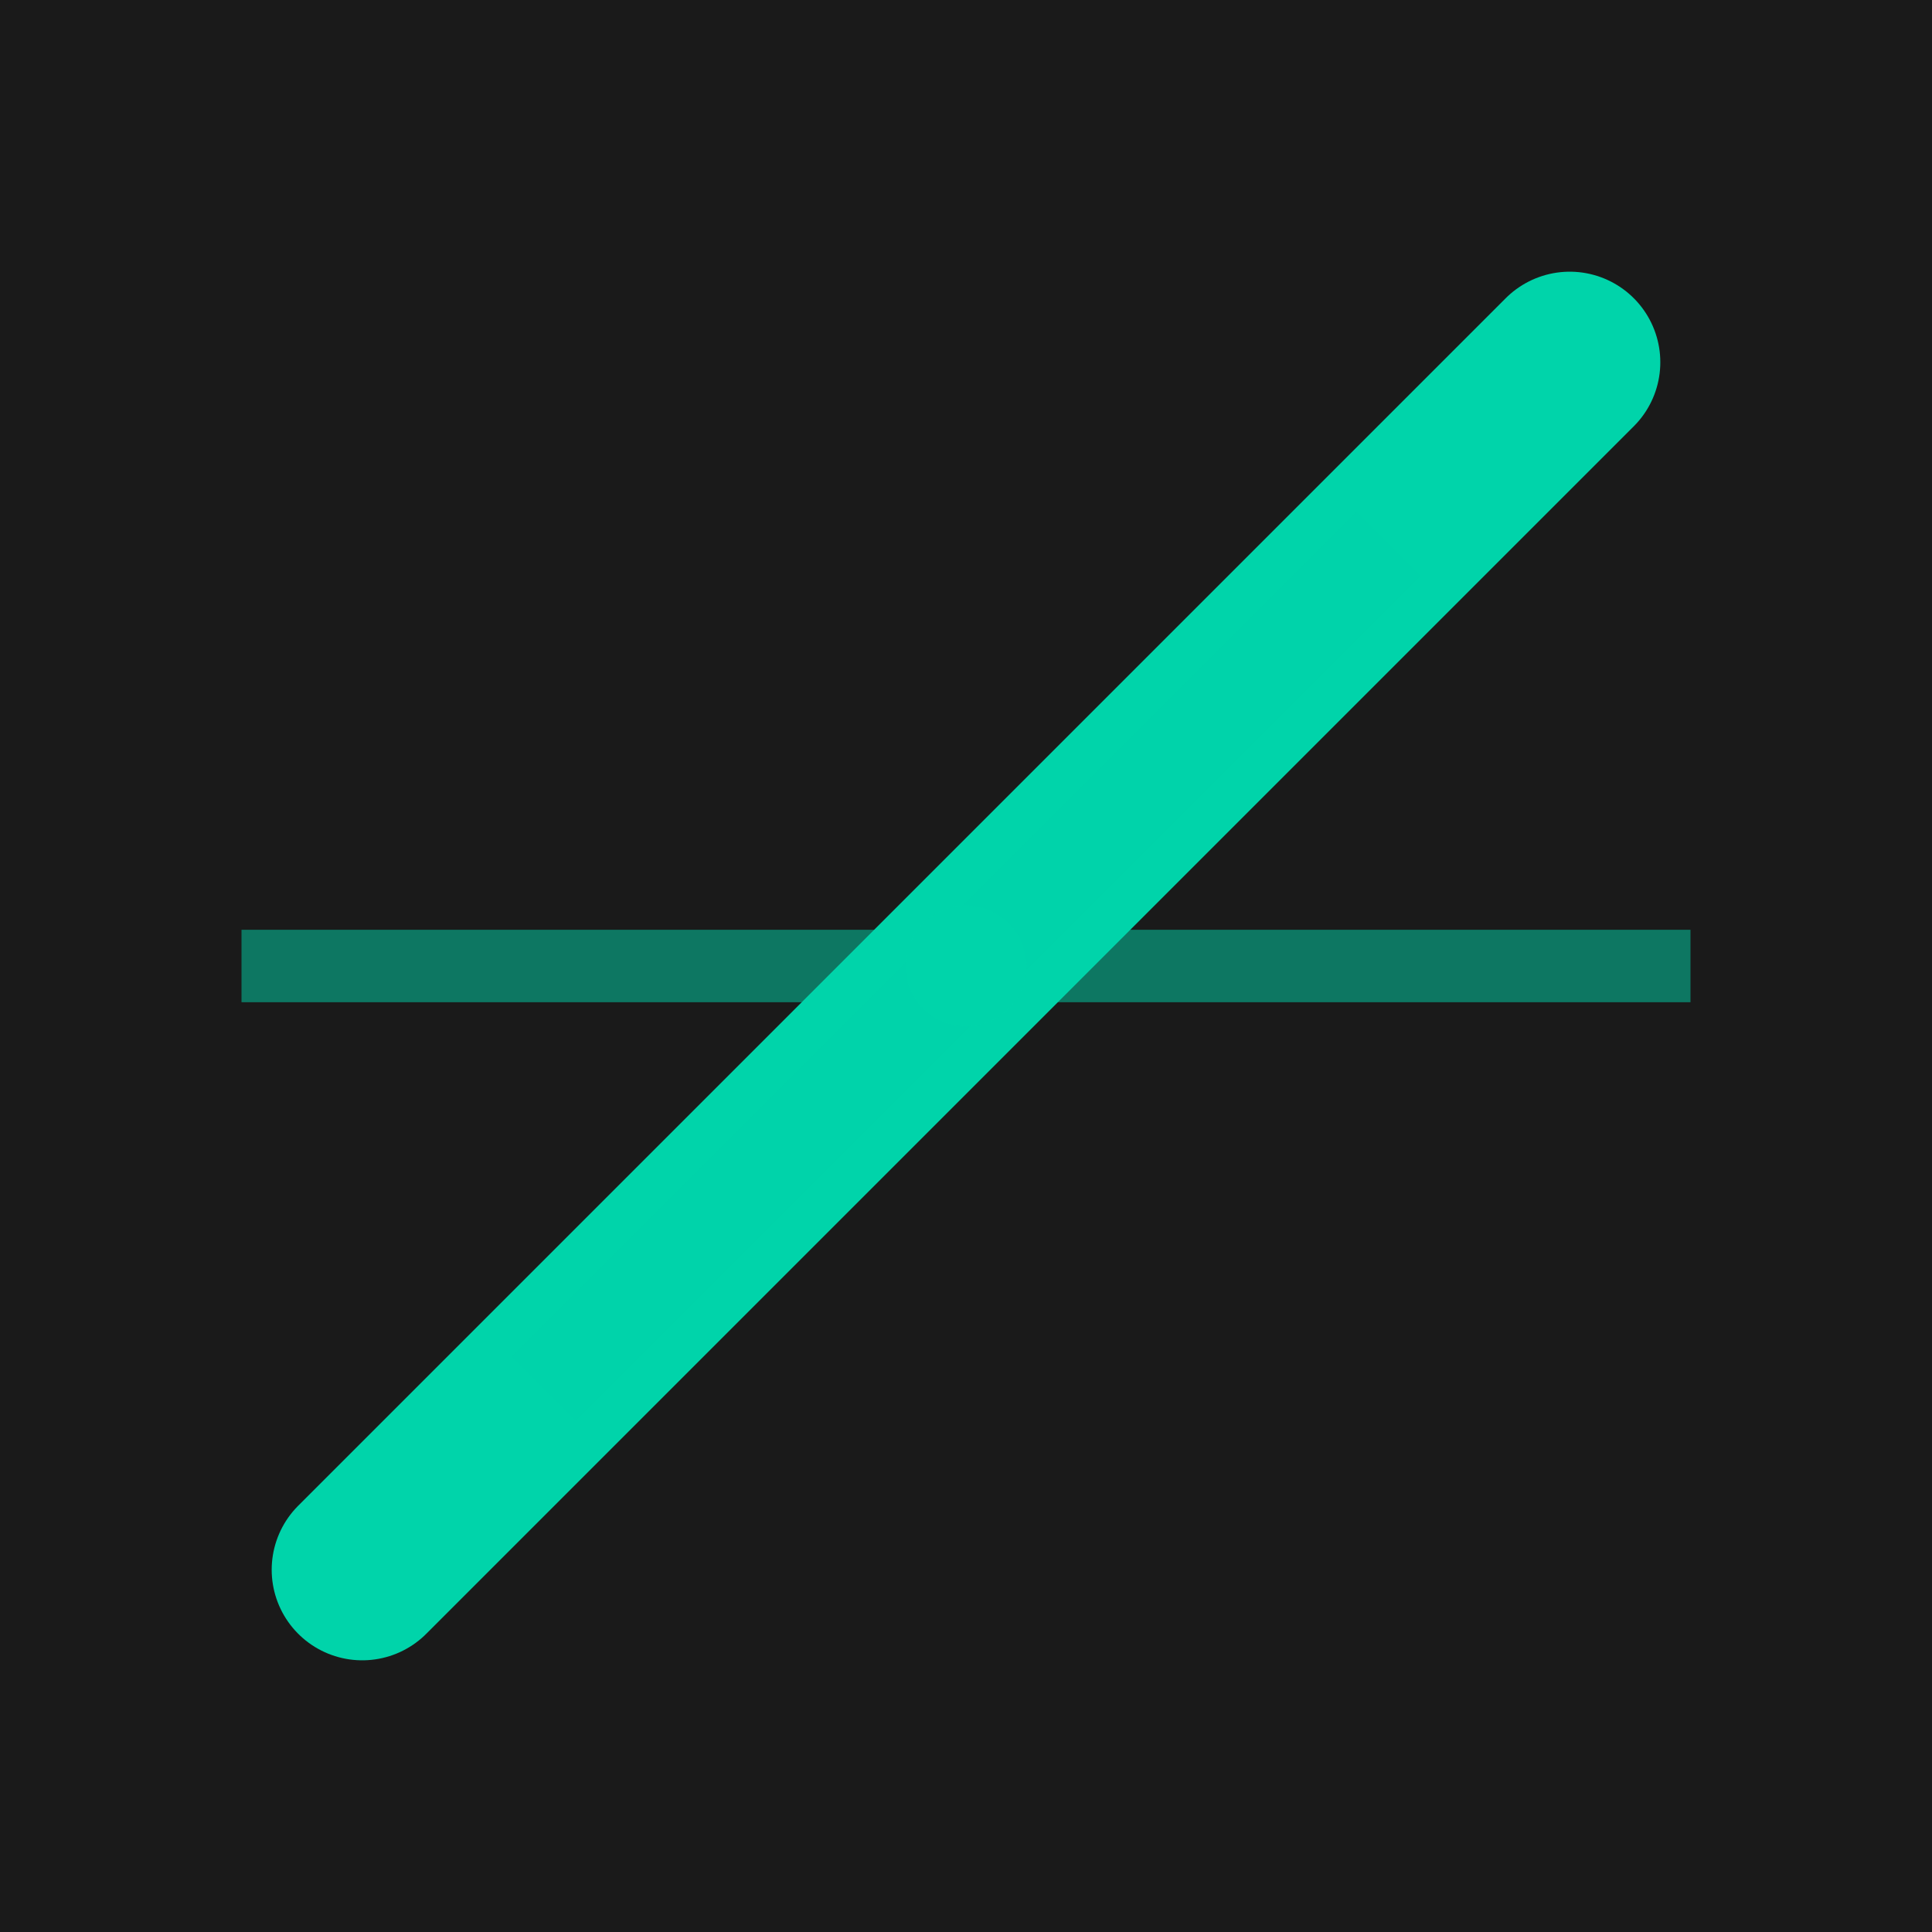 <?xml version="1.0" encoding="UTF-8"?>
<svg width="32" height="32" viewBox="0 0 32 32" xmlns="http://www.w3.org/2000/svg">
  <!-- Background -->
  <rect width="32" height="32" fill="#1a1a1a"/>
  
  <!-- Main diagonal line from right to left -->
  <line x1="26" y1="6" x2="6" y2="26" stroke="#00d4aa" stroke-width="3" stroke-linecap="round"/>
  
  <!-- Minimalist radiating rays - only 4 main directions -->
  <line x1="16" y1="16" x2="23" y2="9" stroke="#00d4aa" stroke-width="1.5" opacity="0.7"/>
  <line x1="16" y1="16" x2="9" y2="23" stroke="#00d4aa" stroke-width="1.5" opacity="0.7"/>
  <line x1="16" y1="16" x2="28" y2="16" stroke="#00d4aa" stroke-width="1.2" opacity="0.5"/>
  <line x1="16" y1="16" x2="4" y2="16" stroke="#00d4aa" stroke-width="1.2" opacity="0.5"/>
  
  <!-- Subtle accent points -->
  <circle cx="16" cy="16" r="1" fill="#00d4aa" opacity="0.8"/>
</svg> 